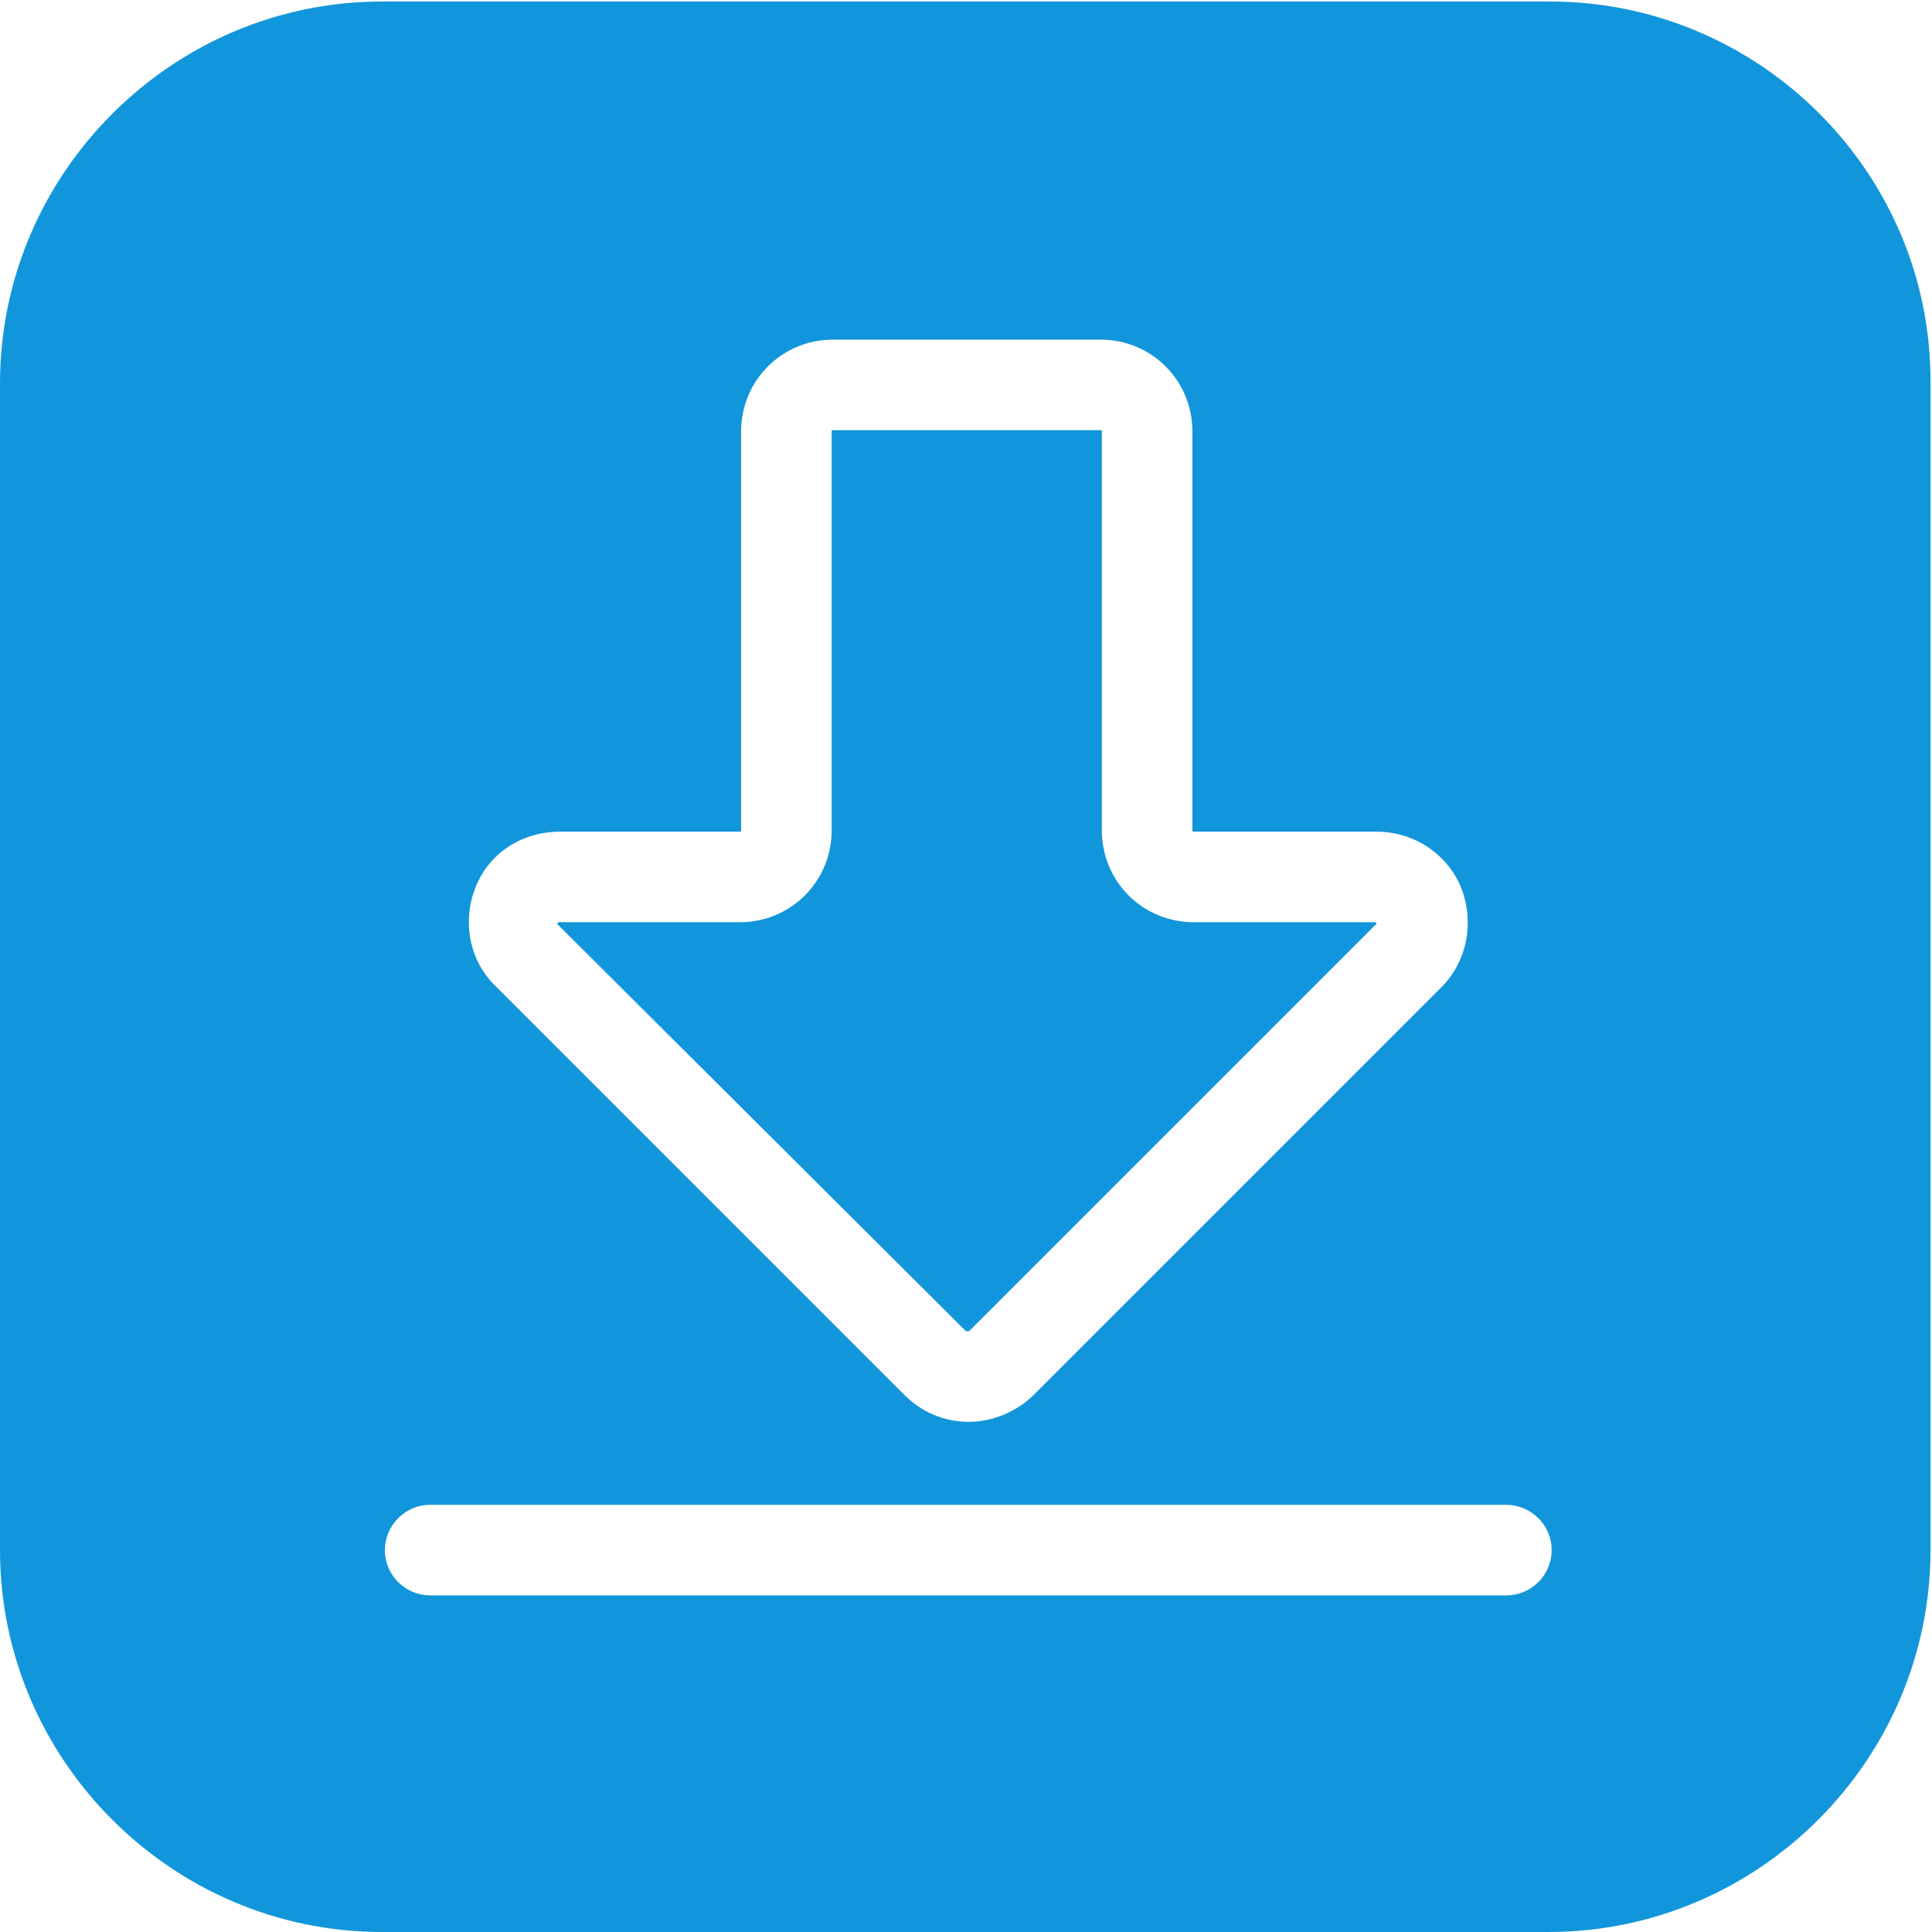 <svg t="1738823222080" class="icon" viewBox="0 0 1024 1024" version="1.1" xmlns="http://www.w3.org/2000/svg" p-id="14260" width="256" height="256"><path d="M512 705.6h1.6l216-216s0-0.8-0.8-0.8h-96c-27.2 0-48.8-21.6-48.8-48.8V228.8c0-0.8 0-0.8-0.8-0.8H441.6c-0.8 0-0.8 0-0.8 0.8V440c0 27.2-21.6 48.8-48.8 48.8H296.8 296l-0.8 0.8 216.8 216z" fill="#1296db" p-id="14261"></path><path d="M821.6 0.8H202.4C91.2 0.8 0 92 0 203.2v618.4C0 932.8 91.2 1024 202.4 1024h618.4c111.2 0 202.4-91.2 202.4-202.4V203.2C1024 92 932.8 0.8 821.6 0.8zM252 470.4c7.2-18.4 24.8-29.6 44.8-29.6H392c0.8 0 0.8 0 0.8-0.8V228.8c0-27.2 21.6-48.8 48.8-48.8h141.6c27.2 0 48.8 21.6 48.8 48.8V440c0 0.8 0 0.8 0.8 0.8h96.8c20 0 37.6 12 44.8 29.6 7.2 18.4 3.2 39.2-10.4 52.8l-216 216c-8.8 8.8-21.6 14.4-34.4 14.4s-24.8-4.8-34.4-14.4l-216-216c-14.4-13.6-18.4-34.4-11.2-52.8z m546.4 375.2H228c-12.8 0-24-10.4-24-24 0-12.8 10.4-24 24-24h570.4c12.8 0 24 10.4 24 24s-11.2 24-24 24z" fill="#1296db" p-id="14262"></path></svg>